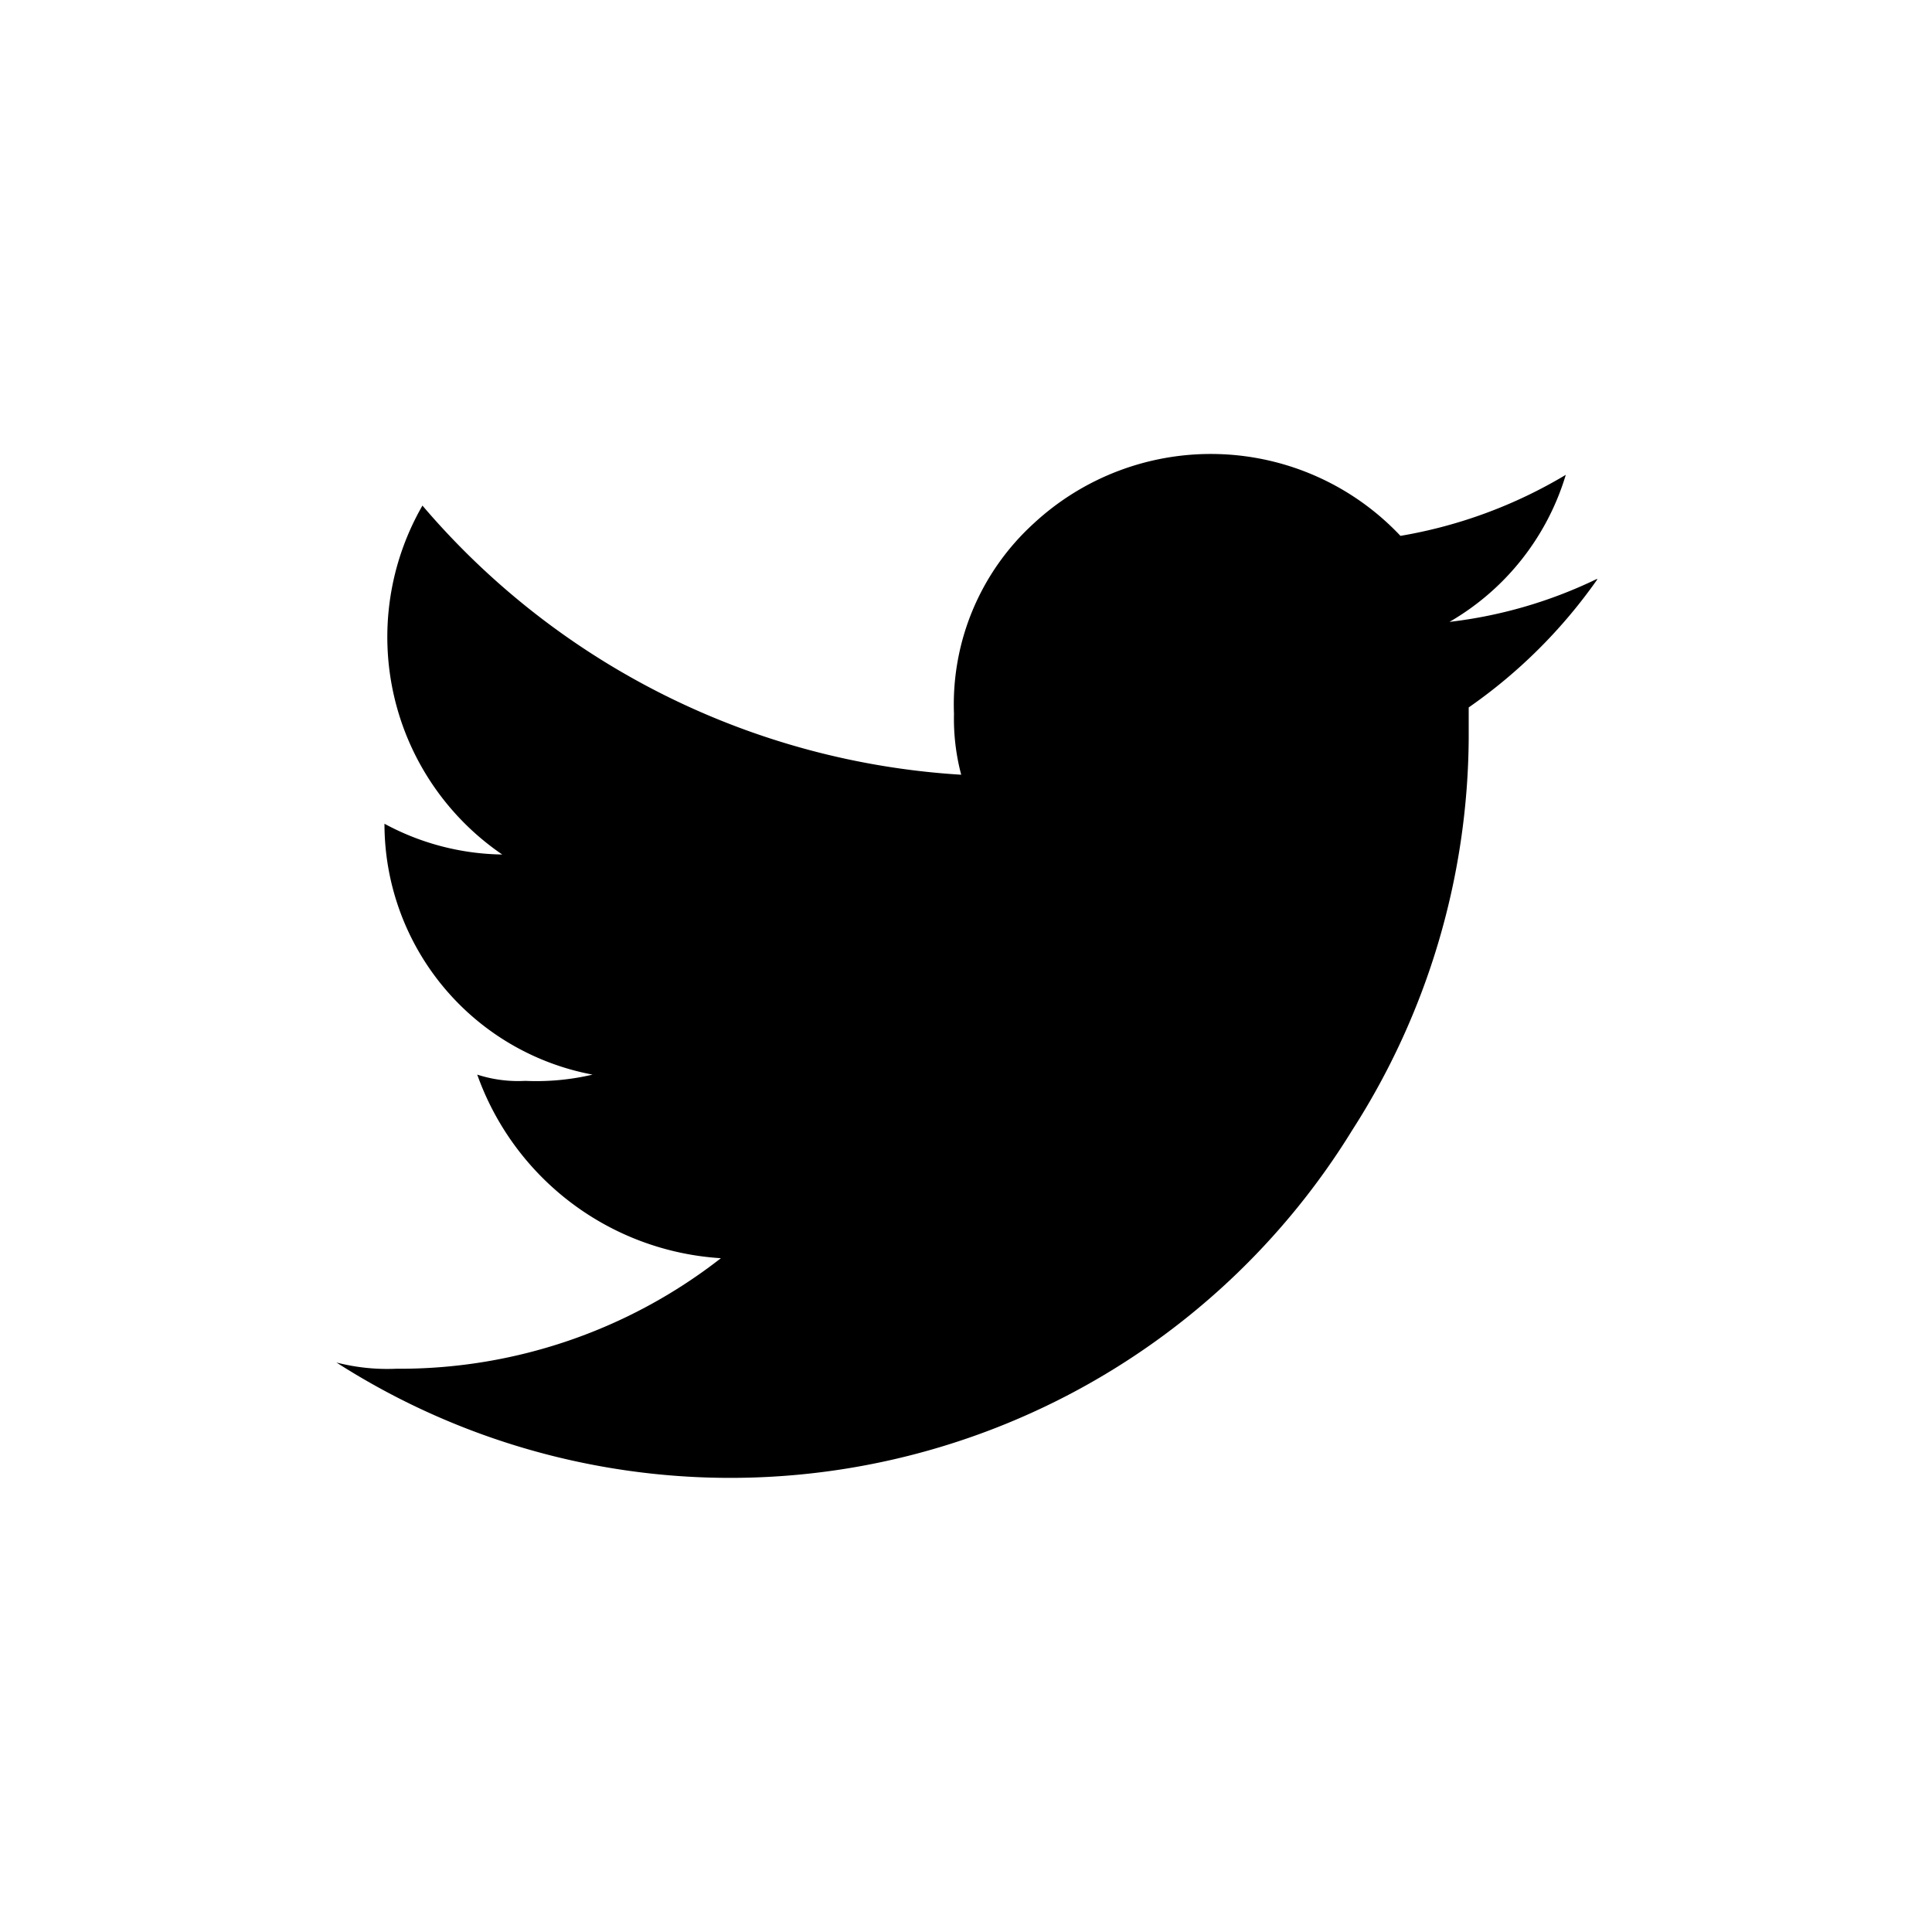 <svg id="Layer_1" data-name="Layer 1" xmlns="http://www.w3.org/2000/svg" viewBox="0 0 40.2 40.2"><path d="M33.22,12.05a9.59,9.59,0,0,1-3.06.89,5.29,5.29,0,0,0,2.42-3.06,9.91,9.91,0,0,1-3.44,1.27,5.42,5.42,0,0,0-7.64-.25,5.09,5.09,0,0,0-1.65,3.95A4.56,4.56,0,0,0,20,16.12a16,16,0,0,1-11.21-5.6,5.48,5.48,0,0,0,1.66,7.26A5.29,5.29,0,0,1,8,17.14H8a5.31,5.31,0,0,0,4.33,5.22,5.11,5.11,0,0,1-1.4.13,2.76,2.76,0,0,1-1-.13A5.76,5.76,0,0,0,15,26.18a10.86,10.86,0,0,1-6.76,2.3A4.22,4.22,0,0,1,7,28.35a15.19,15.19,0,0,0,21.14-4.84,15.25,15.25,0,0,0,2.42-8.15v-.64a10.79,10.79,0,0,0,2.68-2.67Z"/></svg>